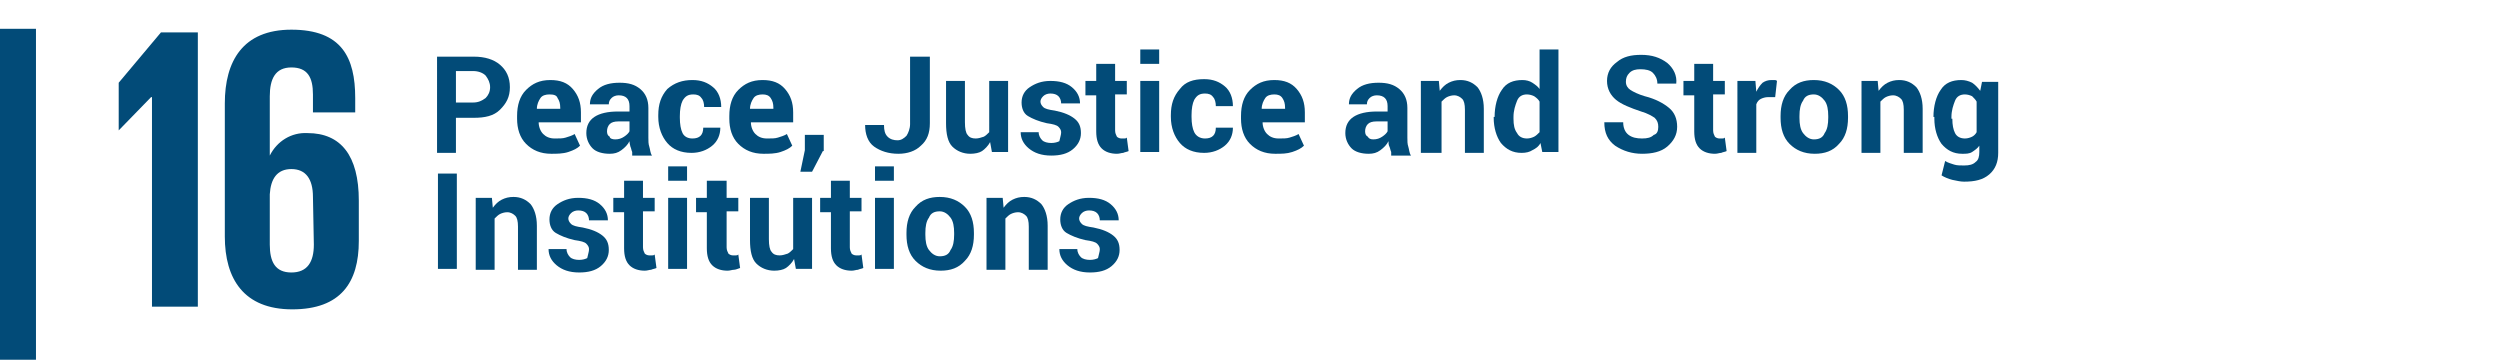 <?xml version="1.0" encoding="utf-8"?>
<!-- Generator: Adobe Illustrator 25.0.0, SVG Export Plug-In . SVG Version: 6.00 Build 0)  -->
<svg version="1.1" id="圖層_1" xmlns="http://www.w3.org/2000/svg" xmlns:xlink="http://www.w3.org/1999/xlink" x="0px" y="0px"
	 viewBox="0 0 278 40" style="enable-background:new 0 0 278 40;" xml:space="preserve">
<style type="text/css">
	.st0{fill:#024B78;}
	.st1{fill:none;}
	.st2{enable-background:new    ;}
</style>
<polygon class="st0" points="13.2,9.2 13.2,14.5 13.2,14.5 16.8,10.8 16.9,10.8 16.9,34.1 22,34.1 22,3.6 17.9,3.6 "/>
<path class="st0" d="M39.9,26.8v-4.5c0-5-2-7.5-5.7-7.5c-1.8-0.1-3.4,0.9-4.2,2.5l0,0v-6.6c0-1.9,0.6-3.2,2.4-3.2
	c1.8,0,2.4,1.1,2.4,3v2h4.7v-1.6c0-4.5-1.5-7.6-7.1-7.6C27,3.3,25,6.8,25,11.5v14.8c0,4.7,2.1,8.1,7.5,8.1S39.9,31.4,39.9,26.8
	 M34.9,27.2c0,1.9-0.7,3.1-2.5,3.1S30,29.1,30,27.2v-5.6c0.1-1.7,0.8-2.8,2.4-2.8s2.4,1.1,2.4,3.1L34.9,27.2L34.9,27.2z"/>
<rect y="3.2" class="st0" width="4" height="36.8"/>
<g>
	<g>
		<rect x="47.5" y="4.1" class="st1" width="203.7" height="28.5"/>
		<g class="st2">
			<path class="st0" d="M50.7,13.1v3.9h-2.1V6.3h4.1c1.2,0,2.2,0.3,2.9,0.9s1.1,1.4,1.1,2.5s-0.4,1.8-1.1,2.5s-1.7,0.9-2.9,0.9H50.7
				z M50.7,11.4h1.9c0.6,0,1-0.2,1.4-0.5c0.3-0.3,0.5-0.7,0.5-1.2c0-0.5-0.2-0.9-0.5-1.3c-0.3-0.3-0.8-0.5-1.4-0.5h-1.9V11.4z"/>
			<path class="st0" d="M61.3,17.1c-1.2,0-2.1-0.4-2.8-1.1c-0.7-0.7-1-1.7-1-2.8v-0.3c0-1.2,0.3-2.2,1-2.9s1.5-1.1,2.7-1.1
				c1.1,0,1.9,0.3,2.5,1c0.6,0.7,0.9,1.5,0.9,2.6v1.1h-4.7l0,0c0,0.5,0.2,1,0.5,1.3c0.3,0.3,0.7,0.5,1.3,0.5c0.5,0,0.9,0,1.2-0.1
				c0.3-0.1,0.7-0.2,1-0.4l0.6,1.3c-0.3,0.3-0.7,0.5-1.3,0.7S61.9,17.1,61.3,17.1z M61.1,10.5c-0.4,0-0.8,0.1-1,0.4
				c-0.2,0.3-0.4,0.7-0.4,1.2l0,0h2.6V12c0-0.5-0.1-0.8-0.3-1.1C61.9,10.6,61.6,10.5,61.1,10.5z"/>
			<path class="st0" d="M70.3,16.9c-0.1-0.2-0.1-0.4-0.2-0.6C70.1,16.2,70,16,70,15.7c-0.2,0.4-0.5,0.7-0.9,1
				c-0.4,0.3-0.8,0.4-1.3,0.4c-0.8,0-1.5-0.2-1.9-0.6c-0.4-0.4-0.7-1-0.7-1.7c0-0.8,0.3-1.4,0.9-1.8c0.6-0.4,1.5-0.6,2.6-0.6H70
				v-0.6c0-0.4-0.1-0.7-0.3-0.9s-0.5-0.3-0.9-0.3c-0.3,0-0.6,0.1-0.8,0.3c-0.2,0.2-0.3,0.4-0.3,0.7h-2.1l0,0c0-0.7,0.3-1.2,0.9-1.7
				c0.6-0.5,1.4-0.7,2.4-0.7c1,0,1.7,0.2,2.3,0.7c0.6,0.5,0.9,1.2,0.9,2.1v3.3c0,0.4,0,0.7,0.1,1c0.1,0.3,0.1,0.7,0.3,1H70.3z
				 M68.4,15.5c0.4,0,0.7-0.1,1-0.3c0.3-0.2,0.5-0.4,0.6-0.6v-1.1h-1.2c-0.5,0-0.8,0.1-1,0.3c-0.2,0.2-0.3,0.5-0.3,0.8
				c0,0.3,0.1,0.5,0.3,0.6C67.8,15.4,68.1,15.5,68.4,15.5z"/>
			<path class="st0" d="M77,15.4c0.4,0,0.7-0.1,0.9-0.3c0.2-0.2,0.3-0.5,0.3-0.9h1.9l0,0c0,0.8-0.3,1.5-0.9,2
				c-0.6,0.5-1.4,0.8-2.3,0.8c-1.2,0-2.1-0.4-2.7-1.1c-0.6-0.7-1-1.7-1-2.9v-0.2c0-1.2,0.3-2.1,1-2.9C75,9.2,75.9,8.9,77,8.9
				c1,0,1.7,0.3,2.3,0.8s0.9,1.3,0.9,2.2l0,0h-1.9c0-0.4-0.1-0.8-0.3-1c-0.2-0.3-0.5-0.4-0.9-0.4c-0.6,0-0.9,0.2-1.2,0.7
				c-0.2,0.4-0.3,1-0.3,1.7v0.2c0,0.7,0.1,1.3,0.3,1.7S76.5,15.4,77,15.4z"/>
			<path class="st0" d="M84.9,17.1c-1.2,0-2.1-0.4-2.8-1.1c-0.7-0.7-1-1.7-1-2.8v-0.3c0-1.2,0.3-2.2,1-2.9s1.5-1.1,2.7-1.1
				c1.1,0,1.9,0.3,2.5,1c0.6,0.7,0.9,1.5,0.9,2.6v1.1h-4.7l0,0c0,0.5,0.2,1,0.5,1.3c0.3,0.3,0.7,0.5,1.3,0.5c0.5,0,0.9,0,1.2-0.1
				c0.3-0.1,0.7-0.2,1-0.4l0.6,1.3c-0.3,0.3-0.7,0.5-1.3,0.7S85.5,17.1,84.9,17.1z M84.8,10.5c-0.4,0-0.8,0.1-1,0.4
				c-0.2,0.3-0.4,0.7-0.4,1.2l0,0H86V12c0-0.5-0.1-0.8-0.3-1.1C85.5,10.6,85.2,10.5,84.8,10.5z"/>
			<path class="st0" d="M91.5,16.8l-1.2,2.3H89l0.5-2.4v-1.7h2.1V16.8z"/>
			<path class="st0" d="M101.3,6.3h2.1v7.4c0,1.1-0.3,1.9-1,2.5c-0.6,0.6-1.5,0.9-2.5,0.9c-1.1,0-2-0.3-2.7-0.8s-1-1.4-1-2.4l0,0
				h2.1c0,0.6,0.1,1,0.4,1.3c0.3,0.3,0.7,0.4,1.1,0.4c0.4,0,0.7-0.2,1-0.5c0.2-0.3,0.4-0.8,0.4-1.3V6.3z"/>
			<path class="st0" d="M110.1,15.8c-0.2,0.4-0.6,0.8-0.9,1s-0.8,0.3-1.3,0.3c-0.8,0-1.5-0.3-2-0.8s-0.7-1.4-0.7-2.6V9h2.1v4.6
				c0,0.7,0.1,1.2,0.3,1.4c0.2,0.3,0.5,0.4,0.9,0.4c0.3,0,0.6-0.1,0.9-0.2c0.2-0.1,0.4-0.3,0.6-0.5V9h2.1v7.9h-1.8L110.1,15.8z"/>
			<path class="st0" d="M118,14.7c0-0.2-0.1-0.4-0.3-0.6c-0.2-0.2-0.6-0.3-1.3-0.4c-0.9-0.2-1.6-0.5-2.1-0.8s-0.7-0.9-0.7-1.5
				c0-0.7,0.3-1.3,0.9-1.7s1.3-0.7,2.3-0.7c1,0,1.8,0.2,2.4,0.7s0.9,1.1,0.9,1.8l0,0h-2.1c0-0.3-0.1-0.6-0.3-0.8s-0.5-0.3-0.9-0.3
				c-0.3,0-0.6,0.1-0.8,0.3s-0.3,0.4-0.3,0.6c0,0.2,0.1,0.4,0.3,0.6c0.2,0.2,0.6,0.3,1.3,0.4c1,0.2,1.7,0.5,2.2,0.9
				c0.5,0.4,0.7,0.9,0.7,1.6c0,0.7-0.3,1.3-0.9,1.8s-1.4,0.7-2.4,0.7c-1.1,0-1.9-0.3-2.5-0.8c-0.6-0.5-0.9-1.1-0.9-1.8l0,0h2
				c0,0.4,0.2,0.7,0.4,0.9s0.6,0.3,1,0.3c0.4,0,0.7-0.1,0.9-0.2C117.9,15.2,118,15,118,14.7z"/>
			<path class="st0" d="M124,7.1V9h1.3v1.5H124v4c0,0.3,0.1,0.5,0.2,0.7c0.1,0.1,0.3,0.2,0.5,0.2c0.1,0,0.2,0,0.3,0
				c0.1,0,0.2,0,0.3-0.1l0.2,1.5c-0.2,0.1-0.4,0.1-0.6,0.2c-0.2,0-0.4,0.1-0.7,0.1c-0.7,0-1.3-0.2-1.7-0.6c-0.4-0.4-0.6-1-0.6-1.9
				v-4h-1.2V9h1.2V7.1H124z"/>
			<path class="st0" d="M128.9,7.1h-2.1V5.5h2.1V7.1z M128.9,16.9h-2.1V9h2.1V16.9z"/>
			<path class="st0" d="M134,15.4c0.4,0,0.7-0.1,0.9-0.3c0.2-0.2,0.3-0.5,0.3-0.9h1.9l0,0c0,0.8-0.3,1.5-0.9,2
				c-0.6,0.5-1.4,0.8-2.3,0.8c-1.2,0-2.1-0.4-2.7-1.1c-0.6-0.7-1-1.7-1-2.9v-0.2c0-1.2,0.3-2.1,1-2.9c0.6-0.8,1.5-1.1,2.7-1.1
				c1,0,1.7,0.3,2.3,0.8s0.9,1.3,0.9,2.2l0,0h-1.9c0-0.4-0.1-0.8-0.3-1c-0.2-0.3-0.5-0.4-0.9-0.4c-0.6,0-0.9,0.2-1.2,0.7
				c-0.2,0.4-0.3,1-0.3,1.7v0.2c0,0.7,0.1,1.3,0.3,1.7S133.4,15.4,134,15.4z"/>
			<path class="st0" d="M141.8,17.1c-1.2,0-2.1-0.4-2.8-1.1c-0.7-0.7-1-1.7-1-2.8v-0.3c0-1.2,0.3-2.2,1-2.9s1.5-1.1,2.7-1.1
				c1.1,0,1.9,0.3,2.5,1c0.6,0.7,0.9,1.5,0.9,2.6v1.1h-4.7l0,0c0,0.5,0.2,1,0.5,1.3c0.3,0.3,0.7,0.5,1.3,0.5c0.5,0,0.9,0,1.2-0.1
				c0.3-0.1,0.7-0.2,1-0.4l0.6,1.3c-0.3,0.3-0.7,0.5-1.3,0.7S142.5,17.1,141.8,17.1z M141.7,10.5c-0.4,0-0.8,0.1-1,0.4
				c-0.2,0.3-0.4,0.7-0.4,1.2l0,0h2.6V12c0-0.5-0.1-0.8-0.3-1.1C142.4,10.6,142.1,10.5,141.7,10.5z"/>
			<path class="st0" d="M154.7,16.9c-0.1-0.2-0.1-0.4-0.2-0.6c-0.1-0.2-0.1-0.4-0.1-0.6c-0.2,0.4-0.5,0.7-0.9,1
				c-0.4,0.3-0.8,0.4-1.3,0.4c-0.8,0-1.5-0.2-1.9-0.6c-0.4-0.4-0.7-1-0.7-1.7c0-0.8,0.3-1.4,0.9-1.8c0.6-0.4,1.5-0.6,2.6-0.6h1.2
				v-0.6c0-0.4-0.1-0.7-0.3-0.9s-0.5-0.3-0.9-0.3c-0.3,0-0.6,0.1-0.8,0.3c-0.2,0.2-0.3,0.4-0.3,0.7H150l0,0c0-0.7,0.3-1.2,0.9-1.7
				c0.6-0.5,1.4-0.7,2.4-0.7c1,0,1.7,0.2,2.3,0.7c0.6,0.5,0.9,1.2,0.9,2.1v3.3c0,0.4,0,0.7,0.1,1c0.1,0.3,0.1,0.7,0.3,1H154.7z
				 M152.7,15.5c0.4,0,0.7-0.1,1-0.3c0.3-0.2,0.5-0.4,0.6-0.6v-1.1h-1.2c-0.5,0-0.8,0.1-1,0.3c-0.2,0.2-0.3,0.5-0.3,0.8
				c0,0.3,0.1,0.5,0.3,0.6C152.2,15.4,152.4,15.5,152.7,15.5z"/>
			<path class="st0" d="M160,9l0.1,1.1c0.3-0.4,0.6-0.7,1-0.9s0.8-0.3,1.3-0.3c0.8,0,1.4,0.3,1.9,0.8c0.4,0.5,0.7,1.3,0.7,2.4v4.9
				h-2.1v-4.8c0-0.6-0.1-1-0.3-1.2c-0.2-0.2-0.5-0.4-0.9-0.4c-0.3,0-0.6,0.1-0.8,0.2c-0.2,0.1-0.4,0.3-0.6,0.5v5.7H158V9H160z"/>
			<path class="st0" d="M166.2,13c0-1.2,0.3-2.3,0.8-3c0.5-0.8,1.3-1.1,2.3-1.1c0.4,0,0.8,0.1,1.1,0.3s0.6,0.4,0.8,0.7V5.5h2.1v11.4
				h-1.8l-0.2-1c-0.2,0.4-0.5,0.6-0.9,0.8c-0.3,0.2-0.7,0.3-1.2,0.3c-1,0-1.7-0.4-2.3-1.1c-0.5-0.7-0.8-1.7-0.8-2.8V13z M168.3,13.2
				c0,0.7,0.1,1.2,0.4,1.6c0.2,0.4,0.6,0.6,1.1,0.6c0.3,0,0.6-0.1,0.8-0.2c0.2-0.1,0.4-0.3,0.6-0.5v-3.4c-0.1-0.2-0.3-0.4-0.6-0.6
				c-0.2-0.1-0.5-0.2-0.8-0.2c-0.5,0-0.9,0.2-1.1,0.7c-0.2,0.5-0.4,1.1-0.4,1.8V13.2z"/>
			<path class="st0" d="M184.4,14.1c0-0.4-0.1-0.7-0.4-1c-0.3-0.2-0.8-0.5-1.5-0.7c-1.2-0.4-2.2-0.8-2.8-1.3c-0.6-0.5-1-1.2-1-2.1
				c0-0.9,0.4-1.6,1.1-2.1c0.7-0.6,1.6-0.8,2.7-0.8c1.2,0,2.1,0.3,2.9,0.9c0.7,0.6,1.1,1.4,1,2.3l0,0h-2.1c0-0.5-0.2-0.9-0.5-1.2
				c-0.3-0.3-0.8-0.4-1.4-0.4c-0.5,0-0.9,0.1-1.2,0.4s-0.4,0.6-0.4,1c0,0.4,0.2,0.7,0.5,0.9c0.3,0.2,0.9,0.5,1.6,0.7
				c1.2,0.3,2.1,0.8,2.7,1.3c0.6,0.5,0.9,1.2,0.9,2.1c0,0.9-0.4,1.6-1.1,2.2s-1.7,0.8-2.8,0.8c-1.1,0-2.1-0.3-3-0.9
				c-0.8-0.6-1.2-1.4-1.2-2.6l0,0h2.1c0,0.6,0.2,1.1,0.6,1.4c0.4,0.3,0.9,0.4,1.5,0.4c0.6,0,1-0.1,1.3-0.4
				C184.3,14.9,184.4,14.5,184.4,14.1z"/>
			<path class="st0" d="M190.5,7.1V9h1.3v1.5h-1.3v4c0,0.3,0.1,0.5,0.2,0.7c0.1,0.1,0.3,0.2,0.5,0.2c0.1,0,0.2,0,0.3,0
				c0.1,0,0.2,0,0.3-0.1l0.2,1.5c-0.2,0.1-0.4,0.1-0.6,0.2c-0.2,0-0.4,0.1-0.7,0.1c-0.7,0-1.3-0.2-1.7-0.6c-0.4-0.4-0.6-1-0.6-1.9
				v-4h-1.2V9h1.2V7.1H190.5z"/>
			<path class="st0" d="M197.4,10.8l-0.8,0c-0.3,0-0.6,0.1-0.8,0.2c-0.2,0.1-0.4,0.3-0.5,0.6v5.4h-2.1V9h2l0.1,1.2
				c0.2-0.4,0.4-0.7,0.7-1c0.3-0.2,0.6-0.3,1-0.3c0.1,0,0.2,0,0.3,0c0.1,0,0.2,0,0.3,0.1L197.4,10.8z"/>
			<path class="st0" d="M198,12.9c0-1.2,0.3-2.2,1-2.9c0.7-0.8,1.6-1.1,2.7-1.1c1.2,0,2.1,0.4,2.8,1.1s1,1.7,1,2.9v0.2
				c0,1.2-0.3,2.2-1,2.9c-0.7,0.8-1.6,1.1-2.7,1.1c-1.2,0-2.1-0.4-2.8-1.1c-0.7-0.7-1-1.7-1-2.9V12.9z M200.1,13.1
				c0,0.7,0.1,1.3,0.4,1.7c0.3,0.4,0.7,0.7,1.2,0.7c0.6,0,1-0.2,1.2-0.7c0.3-0.4,0.4-1,0.4-1.7v-0.2c0-0.7-0.1-1.3-0.4-1.7
				s-0.7-0.7-1.2-0.7c-0.6,0-1,0.2-1.2,0.7c-0.3,0.4-0.4,1-0.4,1.7V13.1z"/>
			<path class="st0" d="M208.8,9l0.1,1.1c0.3-0.4,0.6-0.7,1-0.9s0.8-0.3,1.3-0.3c0.8,0,1.4,0.3,1.9,0.8c0.4,0.5,0.7,1.3,0.7,2.4v4.9
				h-2.1v-4.8c0-0.6-0.1-1-0.3-1.2c-0.2-0.2-0.5-0.4-0.9-0.4c-0.3,0-0.6,0.1-0.8,0.2c-0.2,0.1-0.4,0.3-0.6,0.5v5.7h-2.1V9H208.8z"/>
			<path class="st0" d="M215,13c0-1.2,0.3-2.3,0.8-3c0.5-0.8,1.3-1.1,2.3-1.1c0.4,0,0.8,0.1,1.2,0.3c0.3,0.2,0.6,0.5,0.9,0.9l0.2-1
				h1.8v7.9c0,1-0.3,1.8-1,2.4c-0.7,0.6-1.6,0.8-2.8,0.8c-0.4,0-0.8-0.1-1.3-0.2c-0.4-0.1-0.9-0.3-1.2-0.5l0.4-1.6
				c0.3,0.2,0.7,0.3,1,0.4c0.3,0.1,0.7,0.1,1.1,0.1c0.6,0,1-0.1,1.3-0.4c0.3-0.2,0.4-0.6,0.4-1.1v-0.7c-0.2,0.3-0.5,0.5-0.8,0.7
				c-0.3,0.2-0.7,0.2-1.1,0.2c-1,0-1.7-0.4-2.3-1.1c-0.5-0.7-0.8-1.7-0.8-2.8V13z M217.1,13.2c0,0.7,0.1,1.2,0.3,1.6
				c0.2,0.4,0.6,0.6,1.1,0.6c0.3,0,0.6-0.1,0.8-0.2c0.2-0.1,0.4-0.3,0.5-0.5v-3.4c-0.1-0.2-0.3-0.4-0.5-0.6
				c-0.2-0.1-0.5-0.2-0.8-0.2c-0.5,0-0.9,0.2-1.1,0.7s-0.4,1.1-0.4,1.8V13.2z"/>
		</g>
		<g class="st2">
			<path class="st0" d="M50.8,29.9h-2.1V19.3h2.1V29.9z"/>
			<path class="st0" d="M54.7,22l0.1,1.1c0.3-0.4,0.6-0.7,1-0.9s0.8-0.3,1.3-0.3c0.8,0,1.4,0.3,1.9,0.8c0.4,0.5,0.7,1.3,0.7,2.4v4.9
				h-2.1v-4.8c0-0.6-0.1-1-0.3-1.2c-0.2-0.2-0.5-0.4-0.9-0.4c-0.3,0-0.6,0.1-0.8,0.2c-0.2,0.1-0.4,0.3-0.6,0.5v5.7h-2.1V22H54.7z"/>
			<path class="st0" d="M65.5,27.7c0-0.2-0.1-0.4-0.3-0.6c-0.2-0.2-0.6-0.3-1.3-0.4c-0.9-0.2-1.6-0.5-2.1-0.8s-0.7-0.9-0.7-1.5
				c0-0.7,0.3-1.3,0.9-1.7s1.3-0.7,2.3-0.7c1,0,1.8,0.2,2.4,0.7s0.9,1.1,0.9,1.8l0,0h-2.1c0-0.3-0.1-0.6-0.3-0.8s-0.5-0.3-0.9-0.3
				c-0.3,0-0.6,0.1-0.8,0.3s-0.3,0.4-0.3,0.6c0,0.2,0.1,0.4,0.3,0.6c0.2,0.2,0.6,0.3,1.3,0.4c1,0.2,1.7,0.5,2.2,0.9
				c0.5,0.4,0.7,0.9,0.7,1.6c0,0.7-0.3,1.3-0.9,1.8s-1.4,0.7-2.4,0.7c-1.1,0-1.9-0.3-2.5-0.8c-0.6-0.5-0.9-1.1-0.9-1.8l0,0h2
				c0,0.4,0.2,0.7,0.4,0.9s0.6,0.3,1,0.3c0.4,0,0.7-0.1,0.9-0.2C65.4,28.2,65.5,28,65.5,27.7z"/>
			<path class="st0" d="M71.5,20.1V22h1.3v1.5h-1.3v4c0,0.3,0.1,0.5,0.2,0.7c0.1,0.1,0.3,0.2,0.5,0.2c0.1,0,0.2,0,0.3,0
				c0.1,0,0.2,0,0.3-0.1l0.2,1.5c-0.2,0.1-0.4,0.1-0.6,0.2c-0.2,0-0.4,0.1-0.7,0.1c-0.7,0-1.3-0.2-1.7-0.6c-0.4-0.4-0.6-1-0.6-1.9
				v-4h-1.2V22h1.2v-1.9H71.5z"/>
			<path class="st0" d="M76.4,20.1h-2.1v-1.6h2.1V20.1z M76.4,29.9h-2.1V22h2.1V29.9z"/>
			<path class="st0" d="M80.8,20.1V22h1.3v1.5h-1.3v4c0,0.3,0.1,0.5,0.2,0.7c0.1,0.1,0.3,0.2,0.5,0.2c0.1,0,0.2,0,0.3,0
				c0.1,0,0.2,0,0.3-0.1l0.2,1.5C82,29.9,81.8,30,81.6,30c-0.2,0-0.4,0.1-0.7,0.1c-0.7,0-1.3-0.2-1.7-0.6c-0.4-0.4-0.6-1-0.6-1.9v-4
				h-1.2V22h1.2v-1.9H80.8z"/>
			<path class="st0" d="M88.3,28.8c-0.2,0.4-0.6,0.8-0.9,1s-0.8,0.3-1.3,0.3c-0.8,0-1.5-0.3-2-0.8s-0.7-1.4-0.7-2.6V22h2.1v4.6
				c0,0.7,0.1,1.2,0.3,1.4c0.2,0.3,0.5,0.4,0.9,0.4c0.3,0,0.6-0.1,0.9-0.2c0.2-0.1,0.4-0.3,0.6-0.5V22h2.1v7.9h-1.8L88.3,28.8z"/>
			<path class="st0" d="M94.5,20.1V22h1.3v1.5h-1.3v4c0,0.3,0.1,0.5,0.2,0.7c0.1,0.1,0.3,0.2,0.5,0.2c0.1,0,0.2,0,0.3,0
				c0.1,0,0.2,0,0.3-0.1l0.2,1.5c-0.2,0.1-0.4,0.1-0.6,0.2c-0.2,0-0.4,0.1-0.7,0.1c-0.7,0-1.3-0.2-1.7-0.6c-0.4-0.4-0.6-1-0.6-1.9
				v-4h-1.2V22h1.2v-1.9H94.5z"/>
			<path class="st0" d="M99.4,20.1h-2.1v-1.6h2.1V20.1z M99.4,29.9h-2.1V22h2.1V29.9z"/>
			<path class="st0" d="M100.8,25.9c0-1.2,0.3-2.2,1-2.9c0.7-0.8,1.6-1.1,2.7-1.1c1.2,0,2.1,0.4,2.8,1.1s1,1.7,1,2.9v0.2
				c0,1.2-0.3,2.2-1,2.9c-0.7,0.8-1.6,1.1-2.7,1.1c-1.2,0-2.1-0.4-2.8-1.1c-0.7-0.7-1-1.7-1-2.9V25.9z M102.9,26.1
				c0,0.7,0.1,1.3,0.4,1.7c0.3,0.4,0.7,0.7,1.2,0.7c0.6,0,1-0.2,1.2-0.7c0.3-0.4,0.4-1,0.4-1.7v-0.2c0-0.7-0.1-1.3-0.4-1.7
				s-0.7-0.7-1.2-0.7c-0.6,0-1,0.2-1.2,0.7c-0.3,0.4-0.4,1-0.4,1.7V26.1z"/>
			<path class="st0" d="M111.5,22l0.1,1.1c0.3-0.4,0.6-0.7,1-0.9s0.8-0.3,1.3-0.3c0.8,0,1.4,0.3,1.9,0.8c0.4,0.5,0.7,1.3,0.7,2.4
				v4.9h-2.1v-4.8c0-0.6-0.1-1-0.3-1.2c-0.2-0.2-0.5-0.4-0.9-0.4c-0.3,0-0.6,0.1-0.8,0.2c-0.2,0.1-0.4,0.3-0.6,0.5v5.7h-2.1V22
				H111.5z"/>
			<path class="st0" d="M122.3,27.7c0-0.2-0.1-0.4-0.3-0.6c-0.2-0.2-0.6-0.3-1.3-0.4c-0.9-0.2-1.6-0.5-2.1-0.8s-0.7-0.9-0.7-1.5
				c0-0.7,0.3-1.3,0.9-1.7s1.3-0.7,2.3-0.7c1,0,1.8,0.2,2.4,0.7s0.9,1.1,0.9,1.8l0,0h-2.1c0-0.3-0.1-0.6-0.3-0.8s-0.5-0.3-0.9-0.3
				c-0.3,0-0.6,0.1-0.8,0.3s-0.3,0.4-0.3,0.6c0,0.2,0.1,0.4,0.3,0.6c0.2,0.2,0.6,0.3,1.3,0.4c1,0.2,1.7,0.5,2.2,0.9
				c0.5,0.4,0.7,0.9,0.7,1.6c0,0.7-0.3,1.3-0.9,1.8s-1.4,0.7-2.4,0.7c-1.1,0-1.9-0.3-2.5-0.8c-0.6-0.5-0.9-1.1-0.9-1.8l0,0h2
				c0,0.4,0.2,0.7,0.4,0.9s0.6,0.3,1,0.3c0.4,0,0.7-0.1,0.9-0.2C122.2,28.2,122.3,28,122.3,27.7z"/>
		</g>
	</g>
</g>
</svg>
